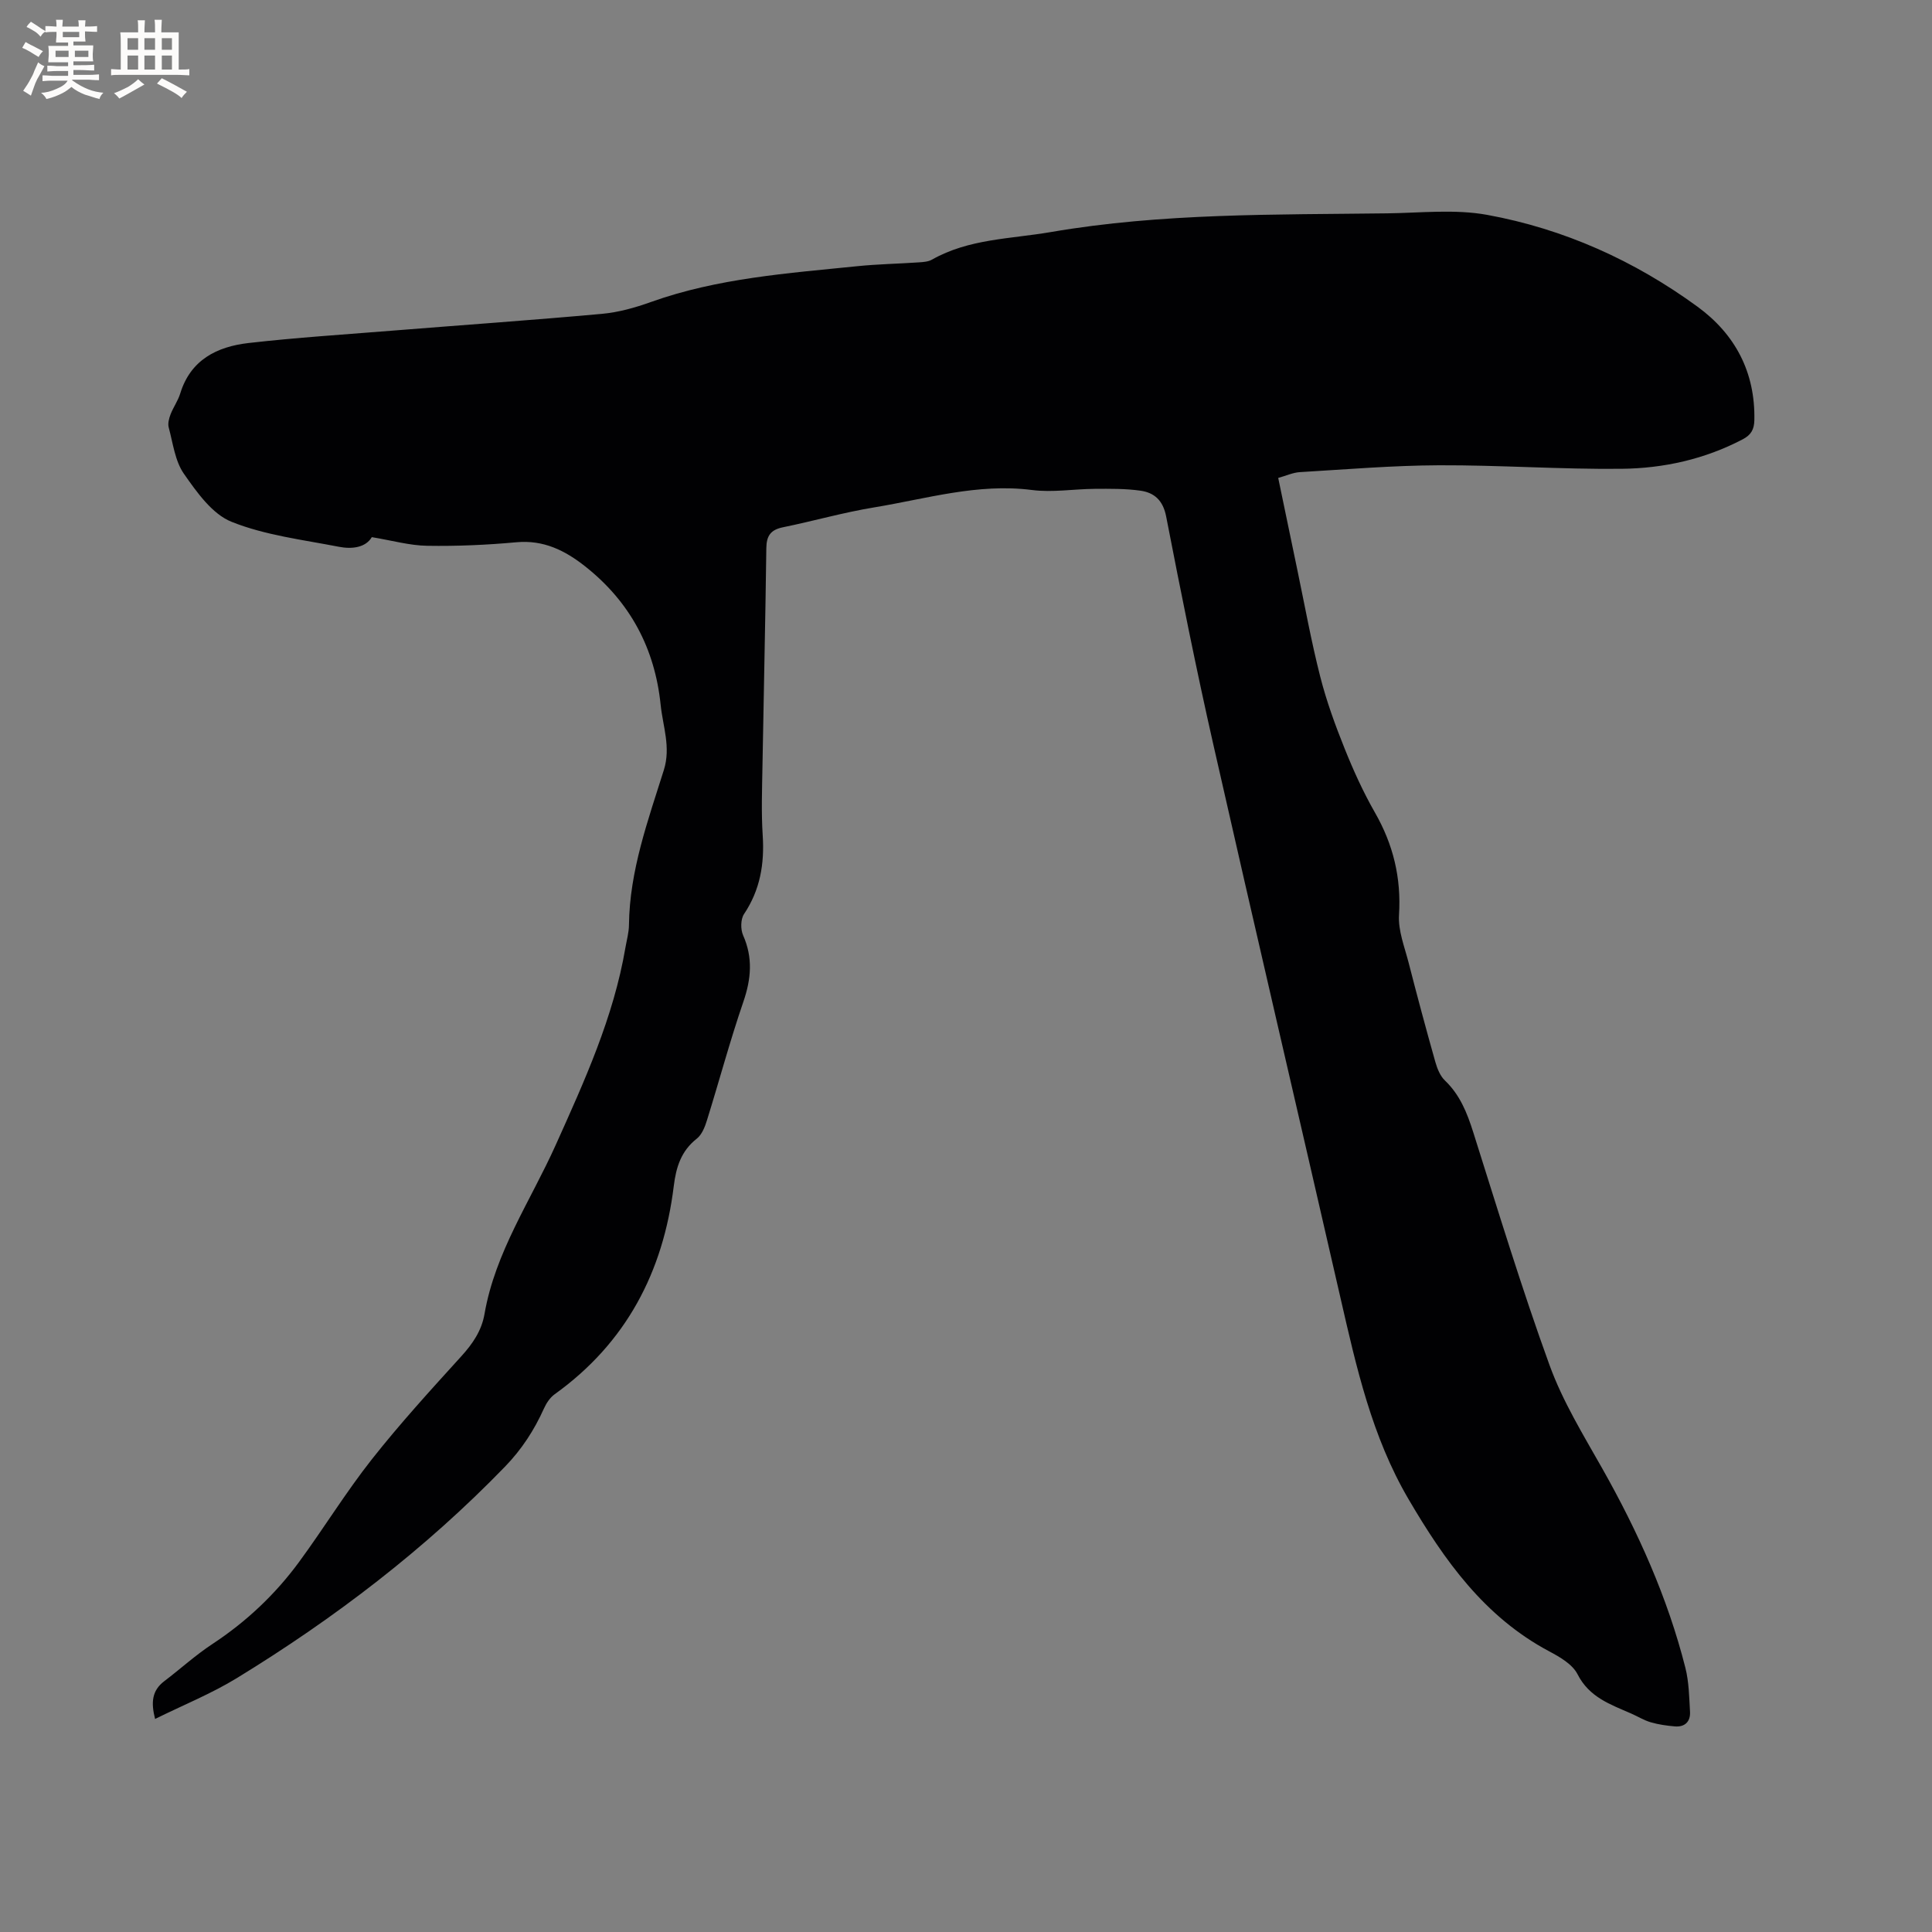<svg enable-background="new 0 0 400 400" viewBox="0 0 400 400" xmlns="http://www.w3.org/2000/svg"><rect x="0" y="0" width="400" height="400" fill="#808080" stroke="none"/><path d="m76.98 111.21c-1.28 2.16-4.08 2.53-6.84 1.99-7.48-1.46-15.23-2.37-22.21-5.17-4.01-1.61-7.19-6.13-9.86-9.95-1.84-2.64-2.26-6.32-3.14-9.58-.22-.82.06-1.87.38-2.71.57-1.48 1.54-2.81 2-4.31 2.14-7 7.63-9.71 14.13-10.46 9.89-1.13 19.84-1.76 29.76-2.56 14.47-1.16 28.95-2.17 43.41-3.48 3.43-.31 6.89-1.28 10.15-2.45 13.84-4.95 28.34-5.95 42.76-7.42 4.21-.43 8.46-.5 12.69-.79.93-.06 1.98-.13 2.75-.57 7.64-4.33 16.26-4.27 24.57-5.7 23.1-3.97 46.44-3.58 69.73-3.88 6.88-.09 13.94-.9 20.61.31 15.92 2.9 30.52 9.48 43.6 19.03 7.78 5.69 11.96 13.56 11.75 23.48-.04 1.91-.66 3.05-2.42 3.97-7.88 4.13-16.39 6.01-25.1 6.1-12.59.13-25.18-.78-37.77-.73-9.6.04-19.2.85-28.8 1.42-1.43.08-2.82.74-4.49 1.2 1.35 6.5 2.65 12.8 3.97 19.09 1.54 7.36 2.87 14.77 4.73 22.05 1.29 5.08 3.11 10.06 5.07 14.94 1.81 4.51 3.84 8.98 6.25 13.19 3.8 6.63 5.47 13.53 4.99 21.21-.2 3.24 1.15 6.62 1.99 9.88 1.76 6.87 3.6 13.72 5.53 20.55.39 1.37.99 2.9 1.99 3.85 3.11 2.98 4.58 6.67 5.85 10.68 5.11 16.14 10.03 32.35 15.81 48.26 2.72 7.49 7 14.46 10.95 21.45 7.37 13.06 13.48 26.63 17.17 41.2.74 2.93.79 6.07.96 9.12.11 2.04-1.09 3.2-3.18 3.01-1.67-.15-3.35-.38-4.95-.85-1.41-.41-2.7-1.22-4.05-1.81-4.29-1.88-8.68-3.35-11.11-8.14-1.04-2.05-3.64-3.56-5.85-4.73-13.41-7.13-21.71-18.83-29.15-31.53-7.59-12.96-10.78-27.27-14.07-41.62-8.74-38.19-17.67-76.33-26.32-114.54-3.56-15.69-6.71-31.48-9.78-47.28-.65-3.34-2.45-4.93-5.32-5.34-3.11-.44-6.31-.4-9.48-.38-4.33.03-8.74.79-12.98.24-11.24-1.44-21.86 1.82-32.67 3.6-6.35 1.04-12.58 2.83-18.9 4.12-2.54.52-3.4 1.77-3.43 4.32-.19 15.05-.55 30.1-.8 45.16-.08 4.77-.26 9.56.05 14.31.38 5.89-.52 11.28-3.87 16.29-.71 1.06-.73 3.16-.19 4.39 2.06 4.65 1.68 9.02.06 13.75-2.78 8.1-5 16.4-7.55 24.58-.42 1.36-1.04 2.94-2.09 3.77-3.27 2.57-4.3 5.93-4.78 9.87-2.19 17.77-9.87 32.45-24.66 43.06-.96.69-1.72 1.85-2.22 2.96-2.01 4.47-4.57 8.42-8.05 12.02-16.56 17.1-35.29 31.4-55.52 43.78-5.28 3.23-11.1 5.58-16.93 8.46-.87-3.4-.67-5.87 1.9-7.82 3.35-2.54 6.48-5.41 9.99-7.71 7-4.61 12.98-10.25 17.91-16.96 5.14-7 9.7-14.45 15.07-21.26 5.83-7.39 12.2-14.37 18.54-21.35 2.35-2.59 4.19-5.28 4.79-8.73 2.21-12.8 9.54-23.43 14.73-34.97 5.95-13.24 11.99-26.44 14.45-40.91.27-1.57.72-3.13.73-4.7.13-11.21 3.94-21.6 7.23-32.08 1.47-4.7-.21-9.01-.67-13.47-1.2-11.72-6.34-21.33-15.63-28.67-4.19-3.31-8.62-5.51-14.26-4.99-6.11.56-12.28.83-18.41.73-3.64-.05-7.23-1.08-11.5-1.79z" fill="#010103"/><g fill="#fcfbfa"><path d="m6.8 9.5c.6.3 1.3.7 2.1 1.1-.4.4-.7.8-.9 1.2-.7-.4-1.3-.8-1.8-1.1s-1.1-.6-1.6-.8c.2-.4.5-.8.7-1.2.4.2.8.5 1.5.8zm.9 6.9c-.3.6-.5 1.1-.7 1.7s-.4 1.1-.6 1.7c-.6-.4-1.1-.7-1.6-1 .7-1 1.2-1.8 1.5-2.4.3-.5.6-1.1.8-1.7.3-.6.5-1.2.8-1.8.3.3.8.6 1.3.8-.7 1.3-1.2 2.2-1.5 2.7zm.1-11c.4.3 1 .7 1.7 1.1-.5.2-.8.6-1.1 1.1-.5-.6-1-1-1.4-1.2s-.9-.6-1.5-.8c.2-.4.5-.7.9-1.1.5.3.9.6 1.4.9zm10.5 13.1c1 .4 2 .6 3.1.7-.4.4-.7.8-.8 1.3-.9-.2-1.9-.6-3-.9-1-.4-2-.9-2.8-1.6-.5.4-1.1.9-1.9 1.3s-1.9.9-3.3 1.2c-.1-.3-.5-.8-1.1-1.3 1 0 2.1-.3 3.2-.8 1.2-.5 1.9-1 2.3-1.7h-3.2c-.4 0-1 0-2 .1v-1.2c1 0 1.7.1 2 .1h3.3v-1h-2.3c-.2 0-.9 0-2 .1v-1.2c1.2 0 1.9.1 2 .1h2.3v-.8h-4.1c0-.7.1-1.2.1-1.6 0-.5 0-1.1-.1-1.8h4.1v-.7h-2.5c0-.6.1-1.1.1-1.6v-.6h-.5c-.4 0-1 0-1.8.1v-1.3c1.2 0 1.9.1 2.1.1h.2c0-.3 0-.8-.1-1.4h1.4c0 .6-.1 1-.1 1.4h3.4c0-.4 0-.8-.1-1.3h1.5c0 .4-.1.9-.1 1.3.7 0 1.5 0 2.5-.1v1.2c-1 0-1.8-.1-2.5-.1v.6c0 .3 0 .8.1 1.5h-2.5v.8h4.1c0 .7-.1 1.3-.1 1.8s0 1 .1 1.5h-4.1v.8h1.4c.8 0 1.8 0 2.9-.1v1.2c-1 0-1.9-.1-2.8-.1h-1.5v1h3.2c.3 0 1 0 2.1-.1v1.2c-1.1 0-1.8-.1-2.1-.1h-3.4l-.1.1c1.4 1 2.4 1.5 3.4 1.9zm-4.1-6.7v-1.3h-2.7v1.3zm2.2-4.1v-1.1h-3.4v1.1zm1.9 4.1v-1.3h-2.8v1.3z"/><path d="m37 6.7v2.3 5.4c1 0 1.8 0 2.2-.1v1.3c-.6 0-1.5-.1-2.5-.1h-11.9c-.7 0-1.3 0-1.8.1v-1.3c.5 0 1.1.1 2 .1v-5.2c0-1 0-1.8-.1-2.5h3.7c0-1.3 0-2.1-.1-2.5h1.5c0 .4-.1 1.3-.1 2.5h2.2c0-1.2 0-2.1-.1-2.6h1.5c0 .4-.1 1.3-.1 2.6zm-12.3 13.7c-.3-.4-.7-.8-1.1-1.1 1.1-.4 2.1-.9 2.9-1.3.8-.5 1.5-1 2.1-1.6.4.4.9.8 1.3 1.1-2.5 1.4-4.2 2.4-5.2 2.9zm3.9-10.1v-2.4h-2.2v2.4zm0 4.1v-2.9h-2.2v2.9zm3.5-4.1v-2.4h-2.2v2.4zm0 4.1v-2.9h-2.2v2.9zm.4 2.9 1-1.1c.6.3 1.4.7 2.5 1.3s2 1.1 2.7 1.5c-.4.4-.8.8-1.1 1.3-.8-.8-2.5-1.7-5.1-3zm3.1-7v-2.4h-2.1v2.4zm0 4.1v-2.9h-2.1v2.9z"/></g></svg>